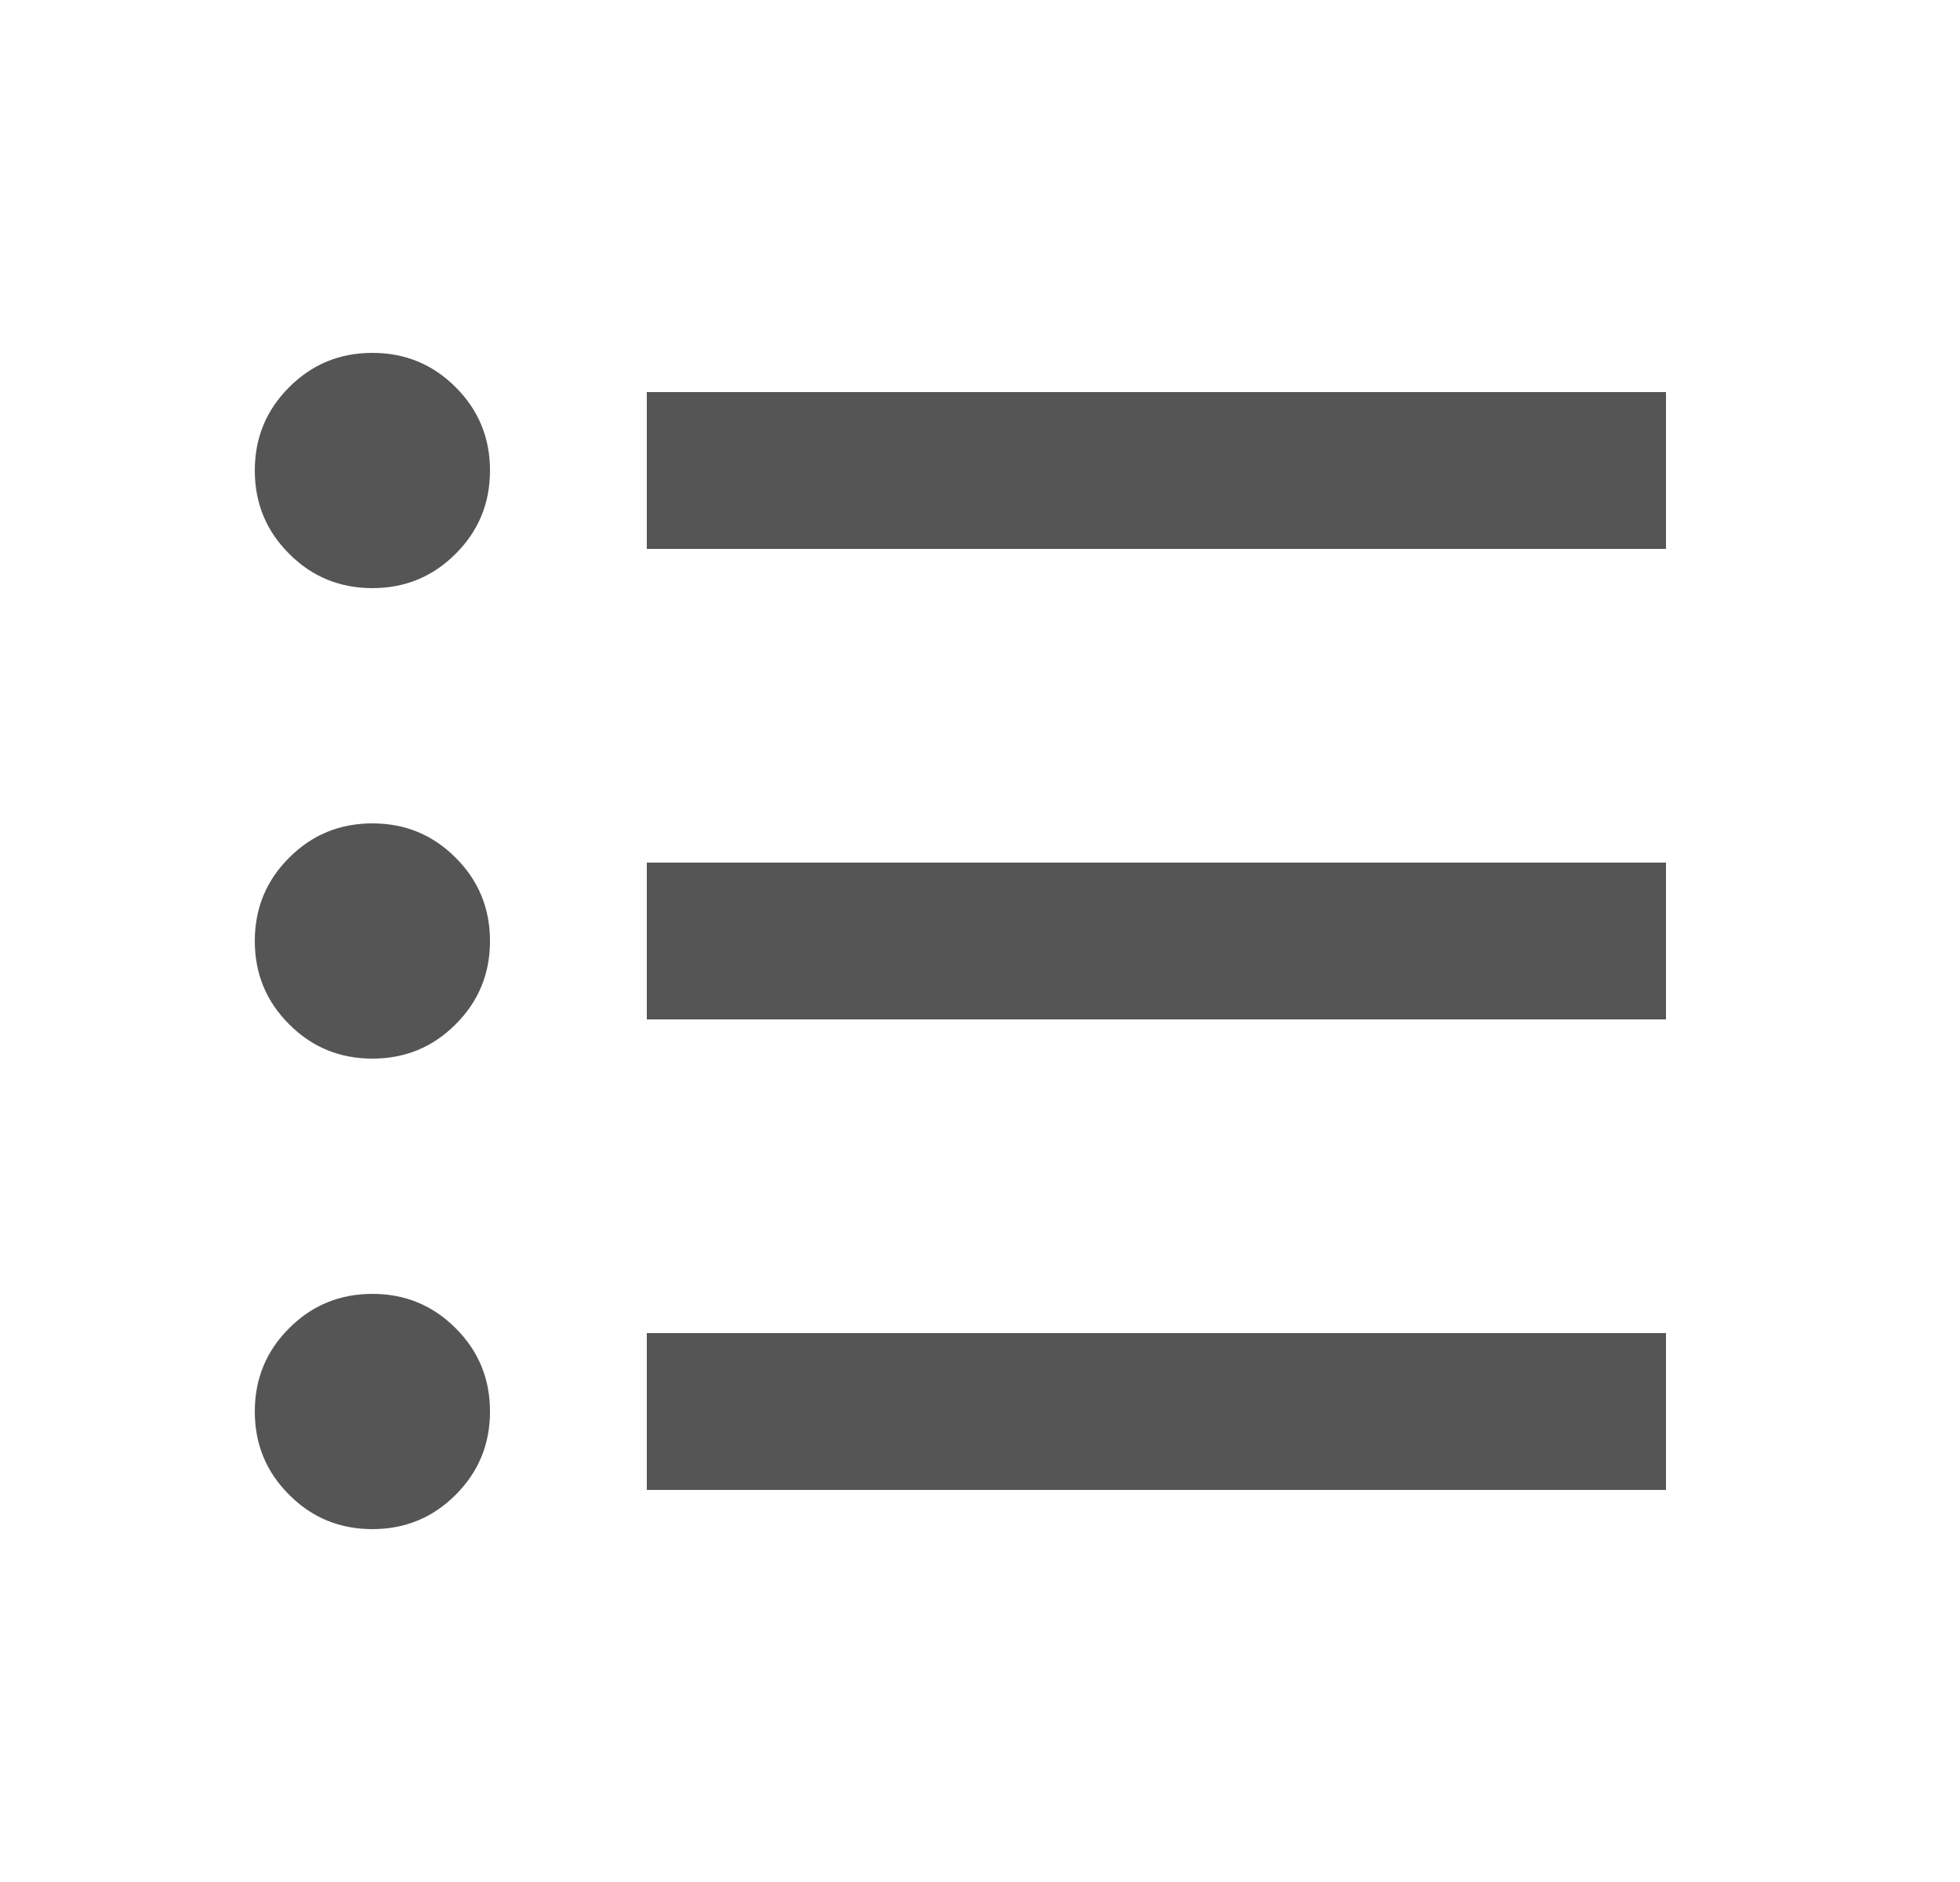 <svg xmlns="http://www.w3.org/2000/svg" width="25" height="24" viewBox="0 0 25 24" fill="none">
    <path
        d="M4.75 19.5C4.333 19.5 3.979 19.354 3.688 19.062C3.396 18.771 3.25 18.417 3.25 18C3.25 17.583 3.396 17.229 3.688 16.938C3.979 16.646 4.333 16.5 4.75 16.5C5.167 16.5 5.521 16.646 5.812 16.938C6.104 17.229 6.25 17.583 6.25 18C6.25 18.417 6.104 18.771 5.812 19.062C5.521 19.354 5.167 19.5 4.75 19.5ZM8.25 19V17H21.25V19H8.25ZM4.75 13.5C4.333 13.5 3.979 13.354 3.688 13.062C3.396 12.771 3.25 12.417 3.25 12C3.25 11.583 3.396 11.229 3.688 10.938C3.979 10.646 4.333 10.5 4.75 10.5C5.167 10.5 5.521 10.646 5.812 10.938C6.104 11.229 6.25 11.583 6.25 12C6.25 12.417 6.104 12.771 5.812 13.062C5.521 13.354 5.167 13.5 4.75 13.5ZM8.25 13V11H21.25V13H8.25ZM4.75 7.5C4.333 7.5 3.979 7.354 3.688 7.062C3.396 6.771 3.25 6.417 3.25 6C3.25 5.583 3.396 5.229 3.688 4.938C3.979 4.646 4.333 4.5 4.75 4.5C5.167 4.5 5.521 4.646 5.812 4.938C6.104 5.229 6.25 5.583 6.25 6C6.25 6.417 6.104 6.771 5.812 7.062C5.521 7.354 5.167 7.5 4.75 7.5ZM8.25 7V5H21.25V7H8.25Z"
        fill="#555555" />
</svg>